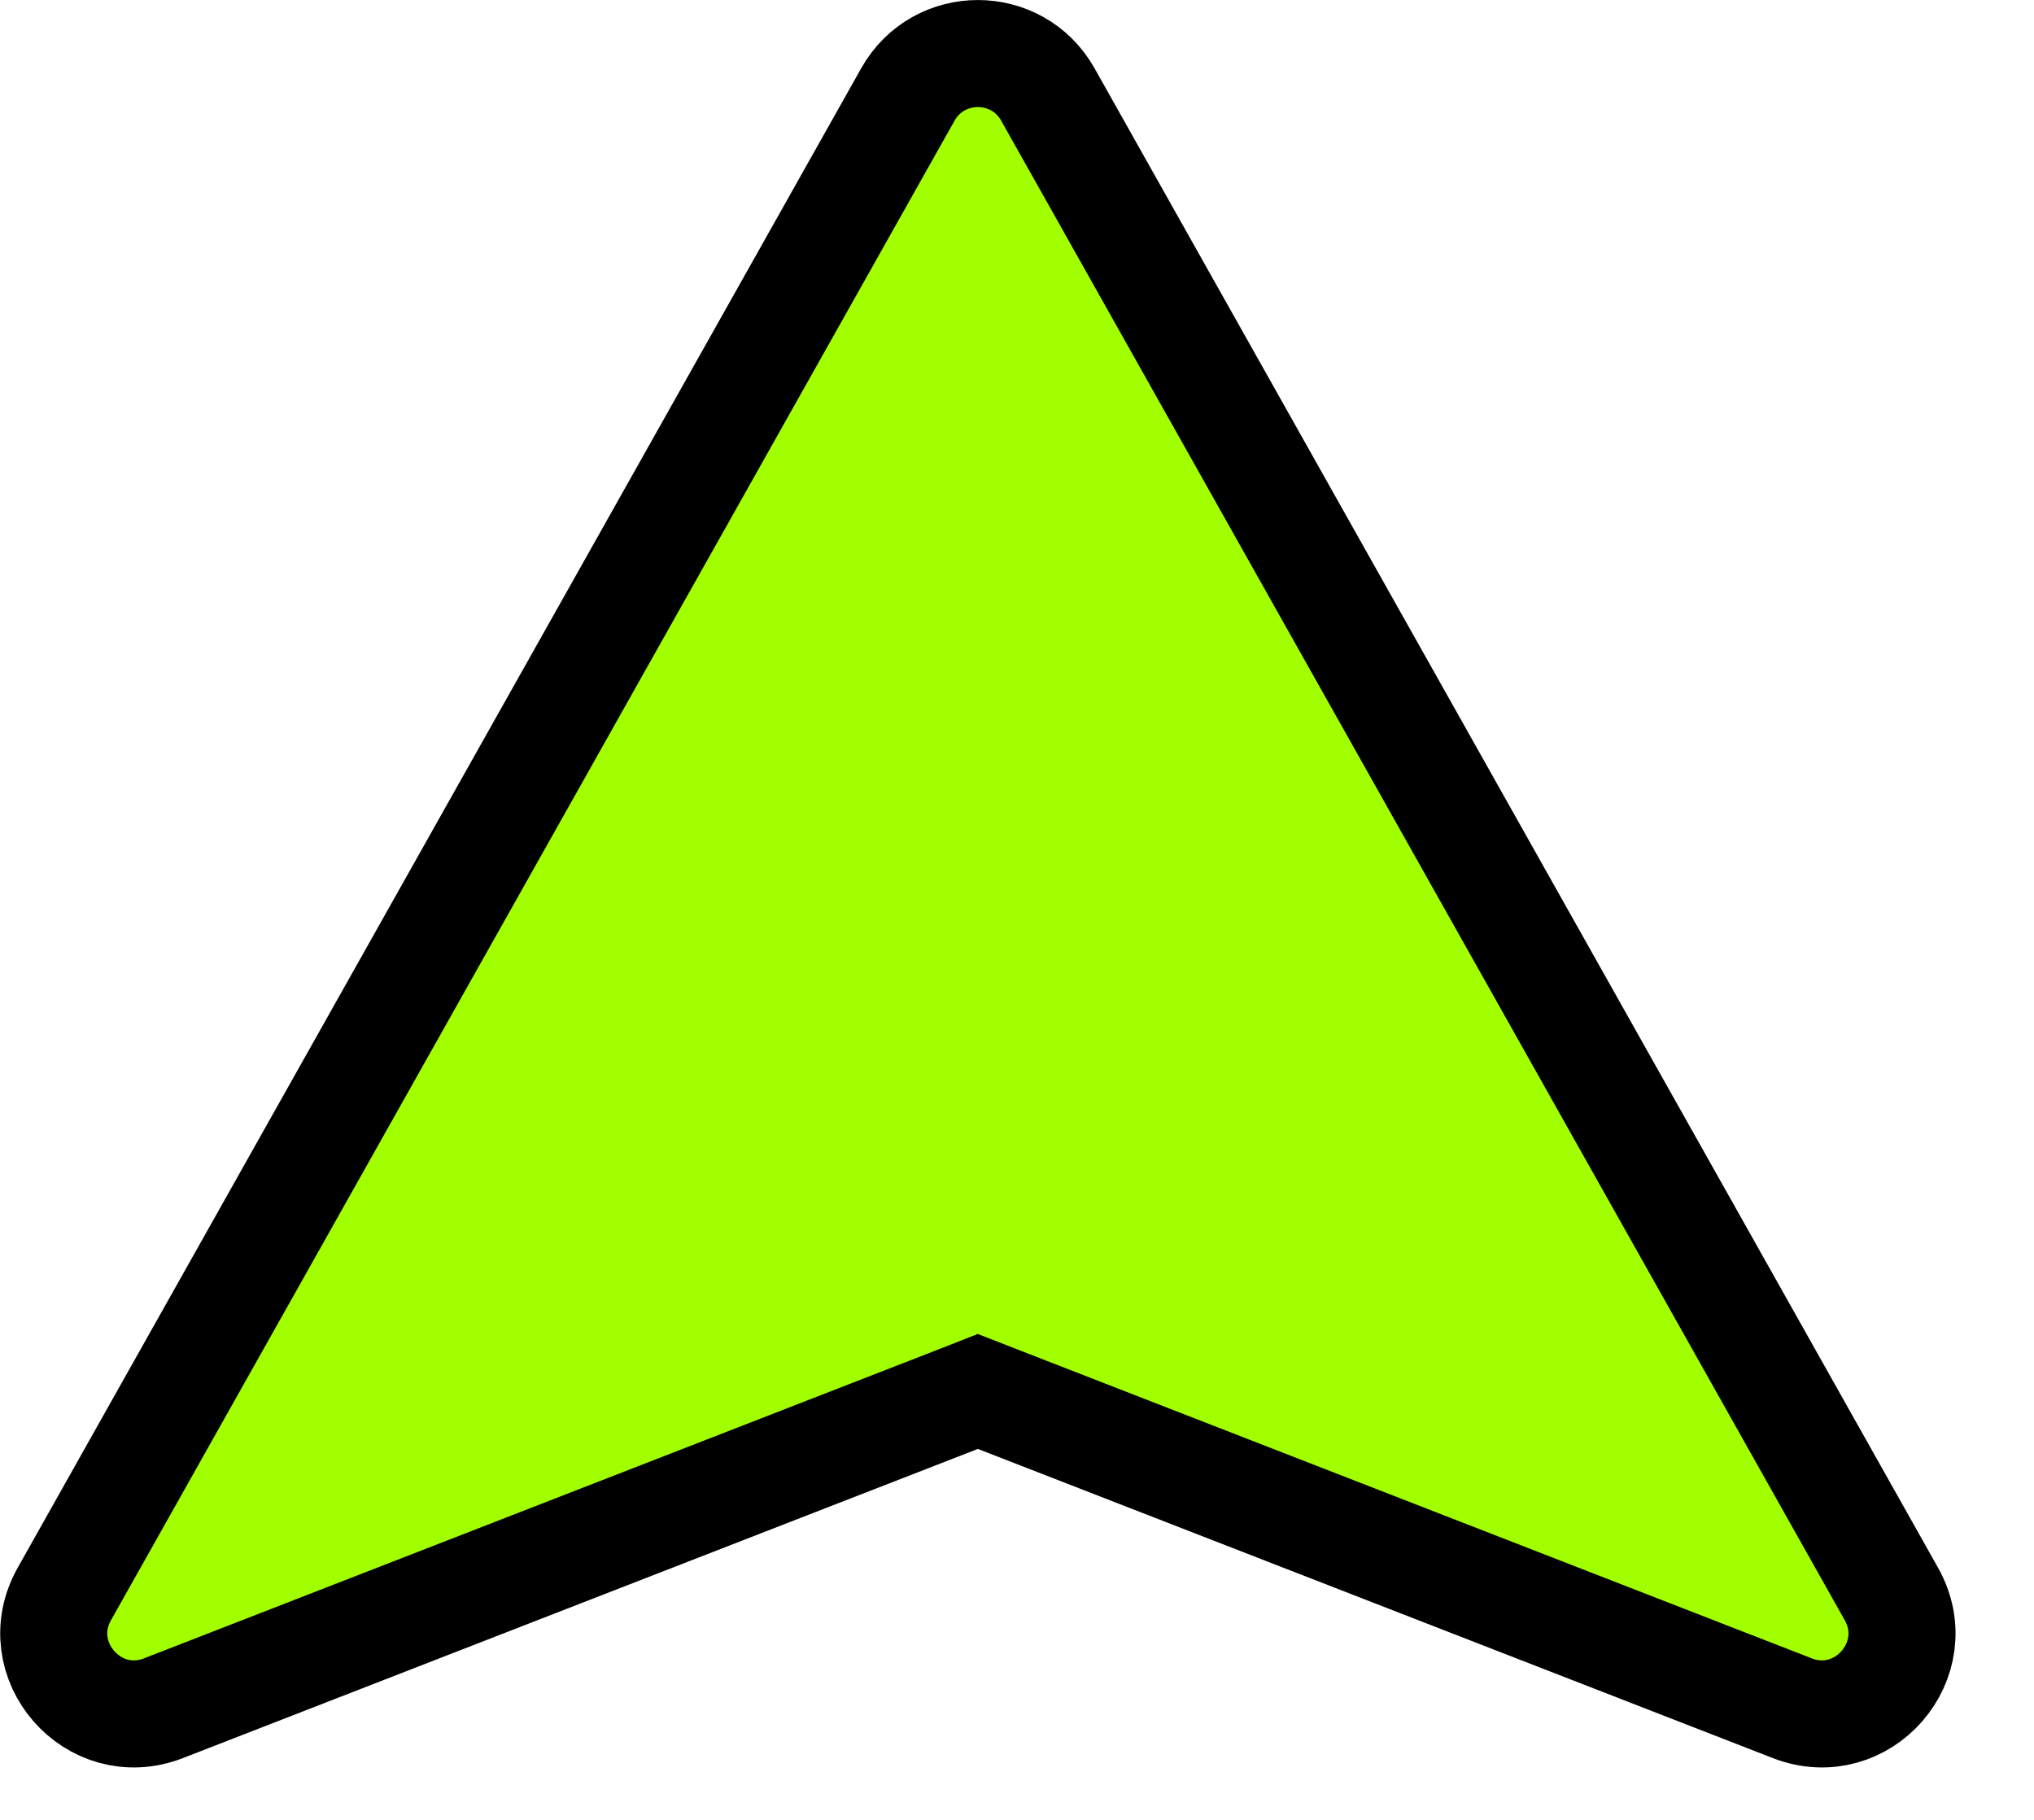 <svg width="19" height="17" viewBox="0 0 19 17" fill="none" xmlns="http://www.w3.org/2000/svg">
<path d="M9.788 0.882L9.788 0.882L17.668 14.89C17.668 14.89 17.668 14.89 17.668 14.89C18.013 15.504 17.398 16.212 16.742 15.957L16.742 15.957L9.316 13.069L9.134 12.998L8.953 13.069L1.527 15.957L1.527 15.957C0.871 16.212 0.256 15.504 0.601 14.89L8.481 0.882C8.768 0.373 9.501 0.373 9.788 0.882Z" fill="#A2FF00" stroke="black"/>
</svg>
